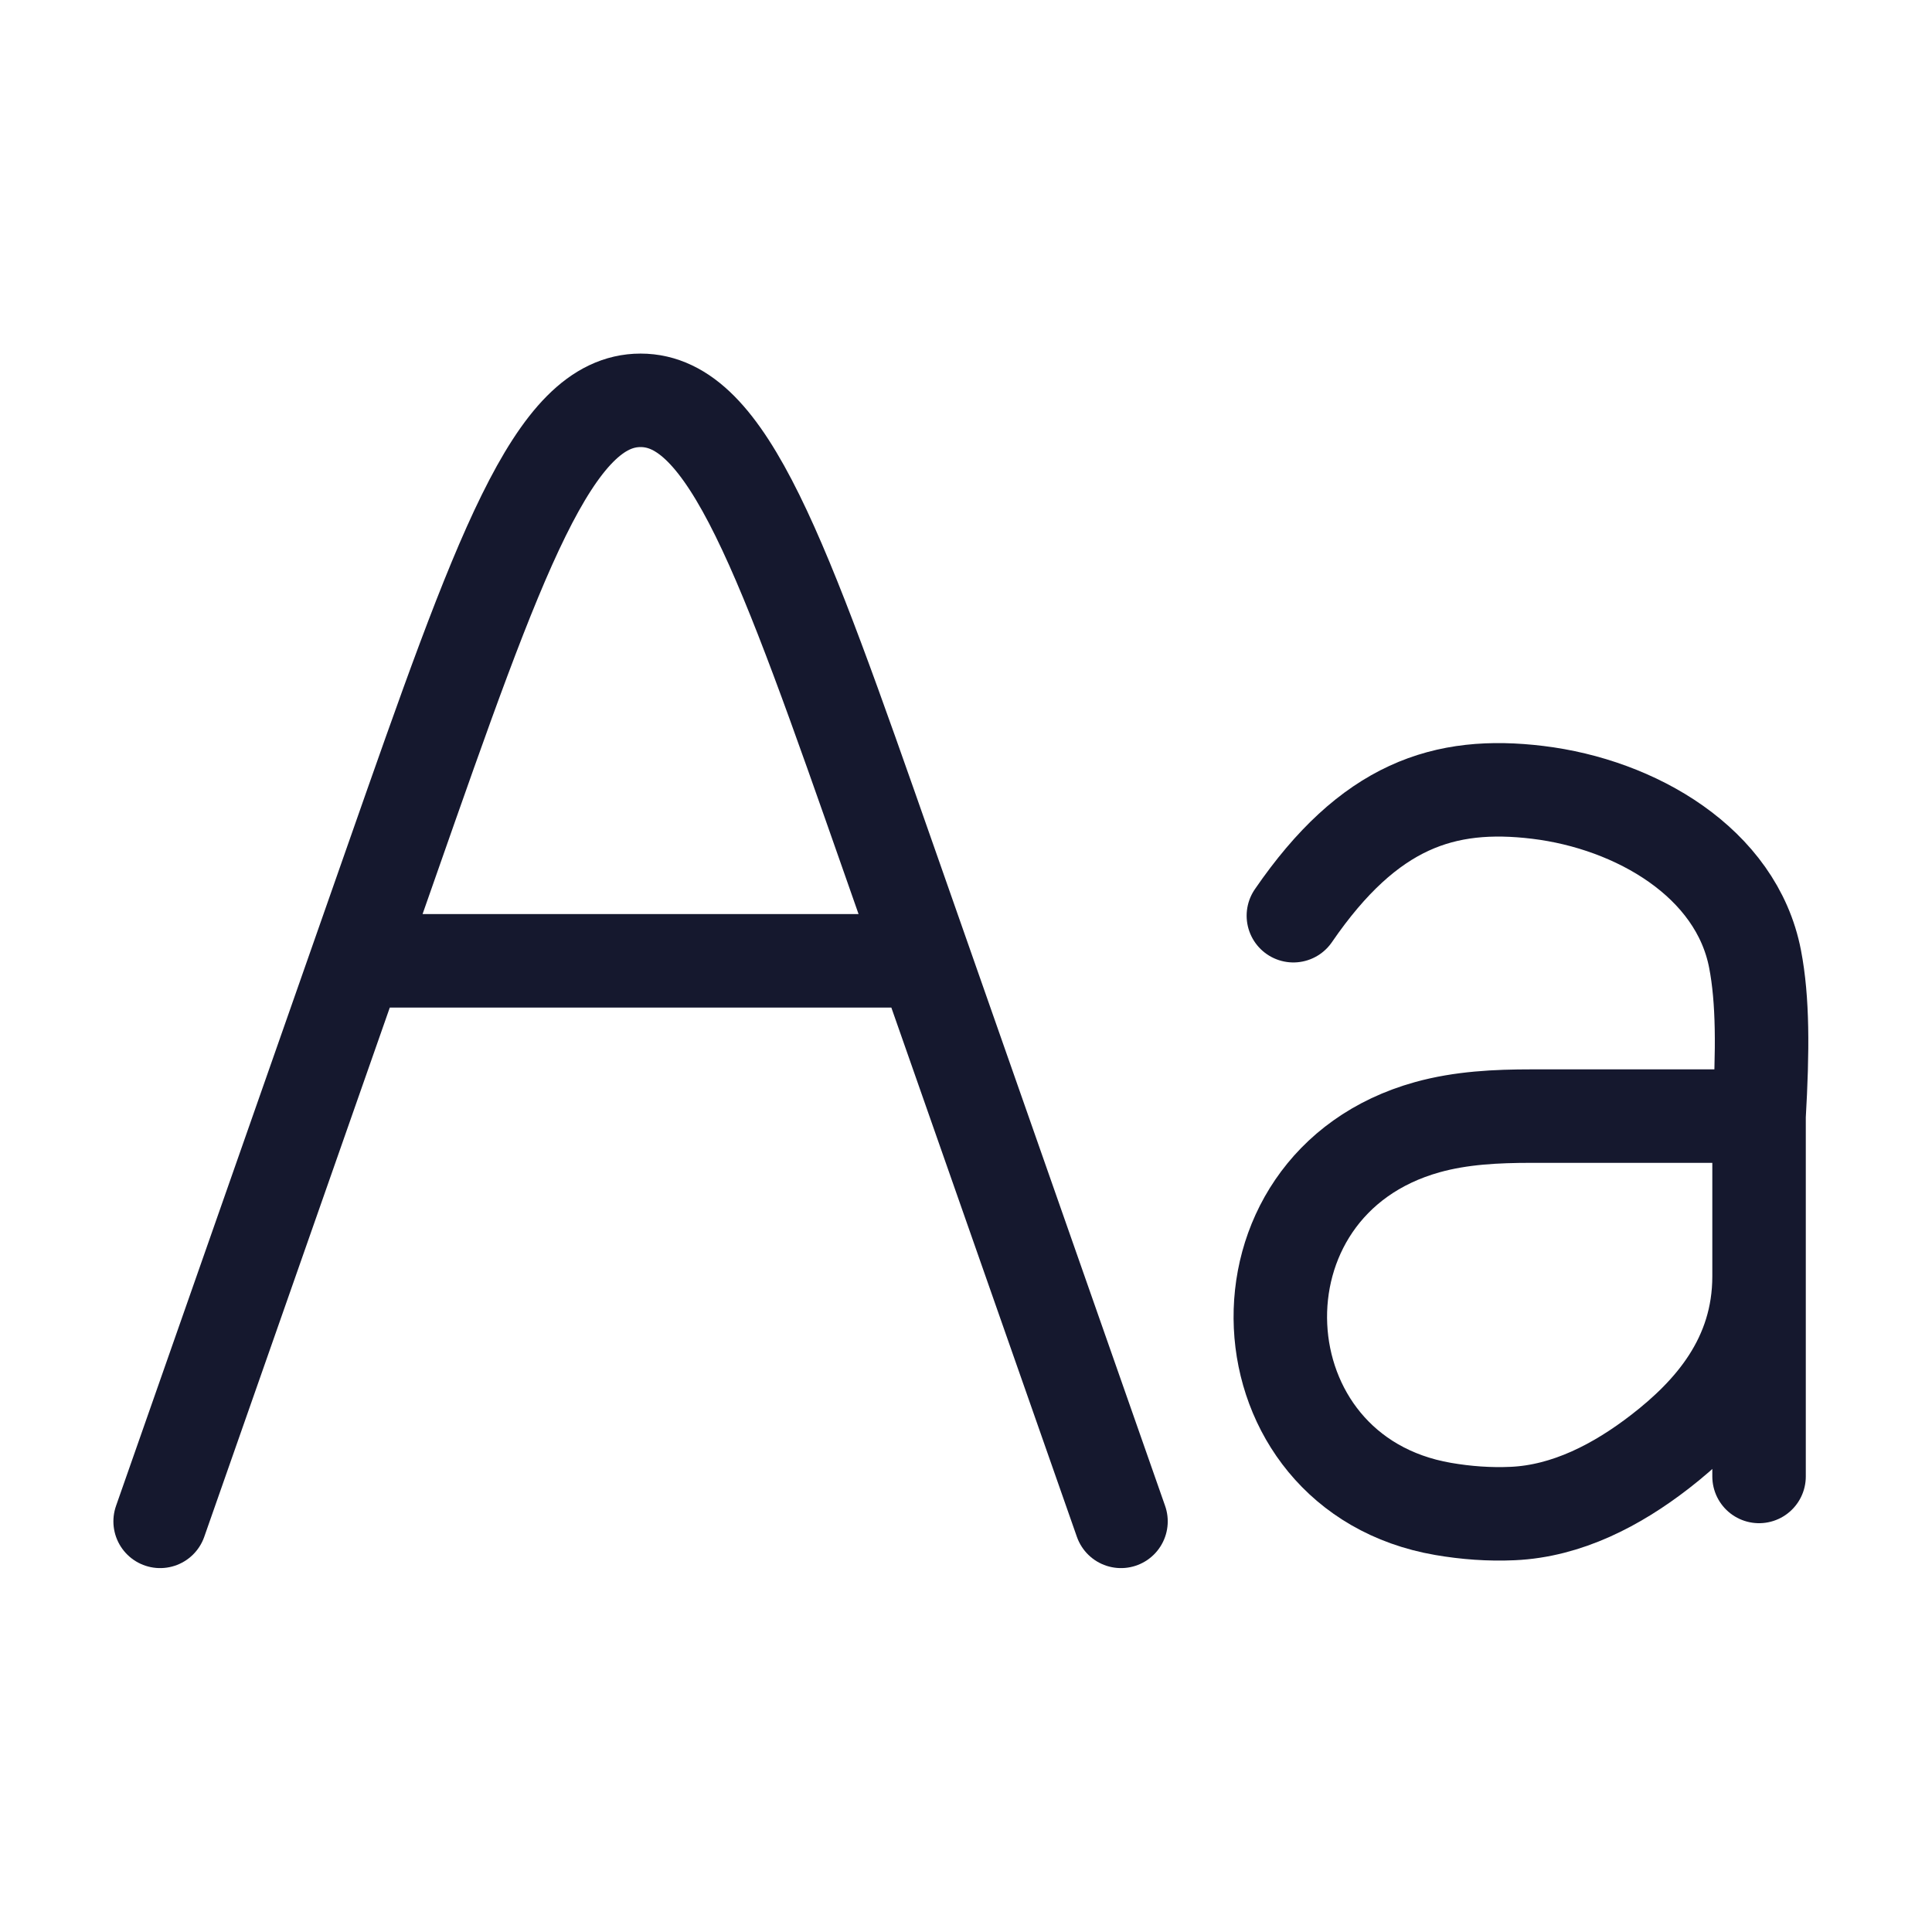 <svg width="62" height="62" viewBox="0 0 62 62" fill="none" xmlns="http://www.w3.org/2000/svg">
<path d="M35.974 48.822L28.54 27.617C25.088 17.77 23.362 12.847 20.557 12.847C17.751 12.847 16.025 17.77 12.573 27.617L5.139 48.822M11.563 30.834H29.55" stroke="#15182E" stroke-width="3" stroke-linecap="round" stroke-linejoin="round"/>
<path d="M56.45 35.817V47.381M56.45 35.817C56.572 33.702 56.576 32.091 56.322 30.776C55.724 27.676 52.484 25.808 49.35 25.428C46.35 25.064 43.942 25.837 41.506 29.386M56.45 35.817L49.143 35.817C48.021 35.817 46.889 35.871 45.807 36.172C39.196 38.01 39.681 47.281 46.311 48.423C47.047 48.55 47.799 48.605 48.545 48.571C50.286 48.493 51.893 47.653 53.271 46.586C54.886 45.337 56.45 43.594 56.45 40.957V35.817Z" stroke="#15182E" stroke-width="3" stroke-linecap="round" stroke-linejoin="round"/>
</svg>
